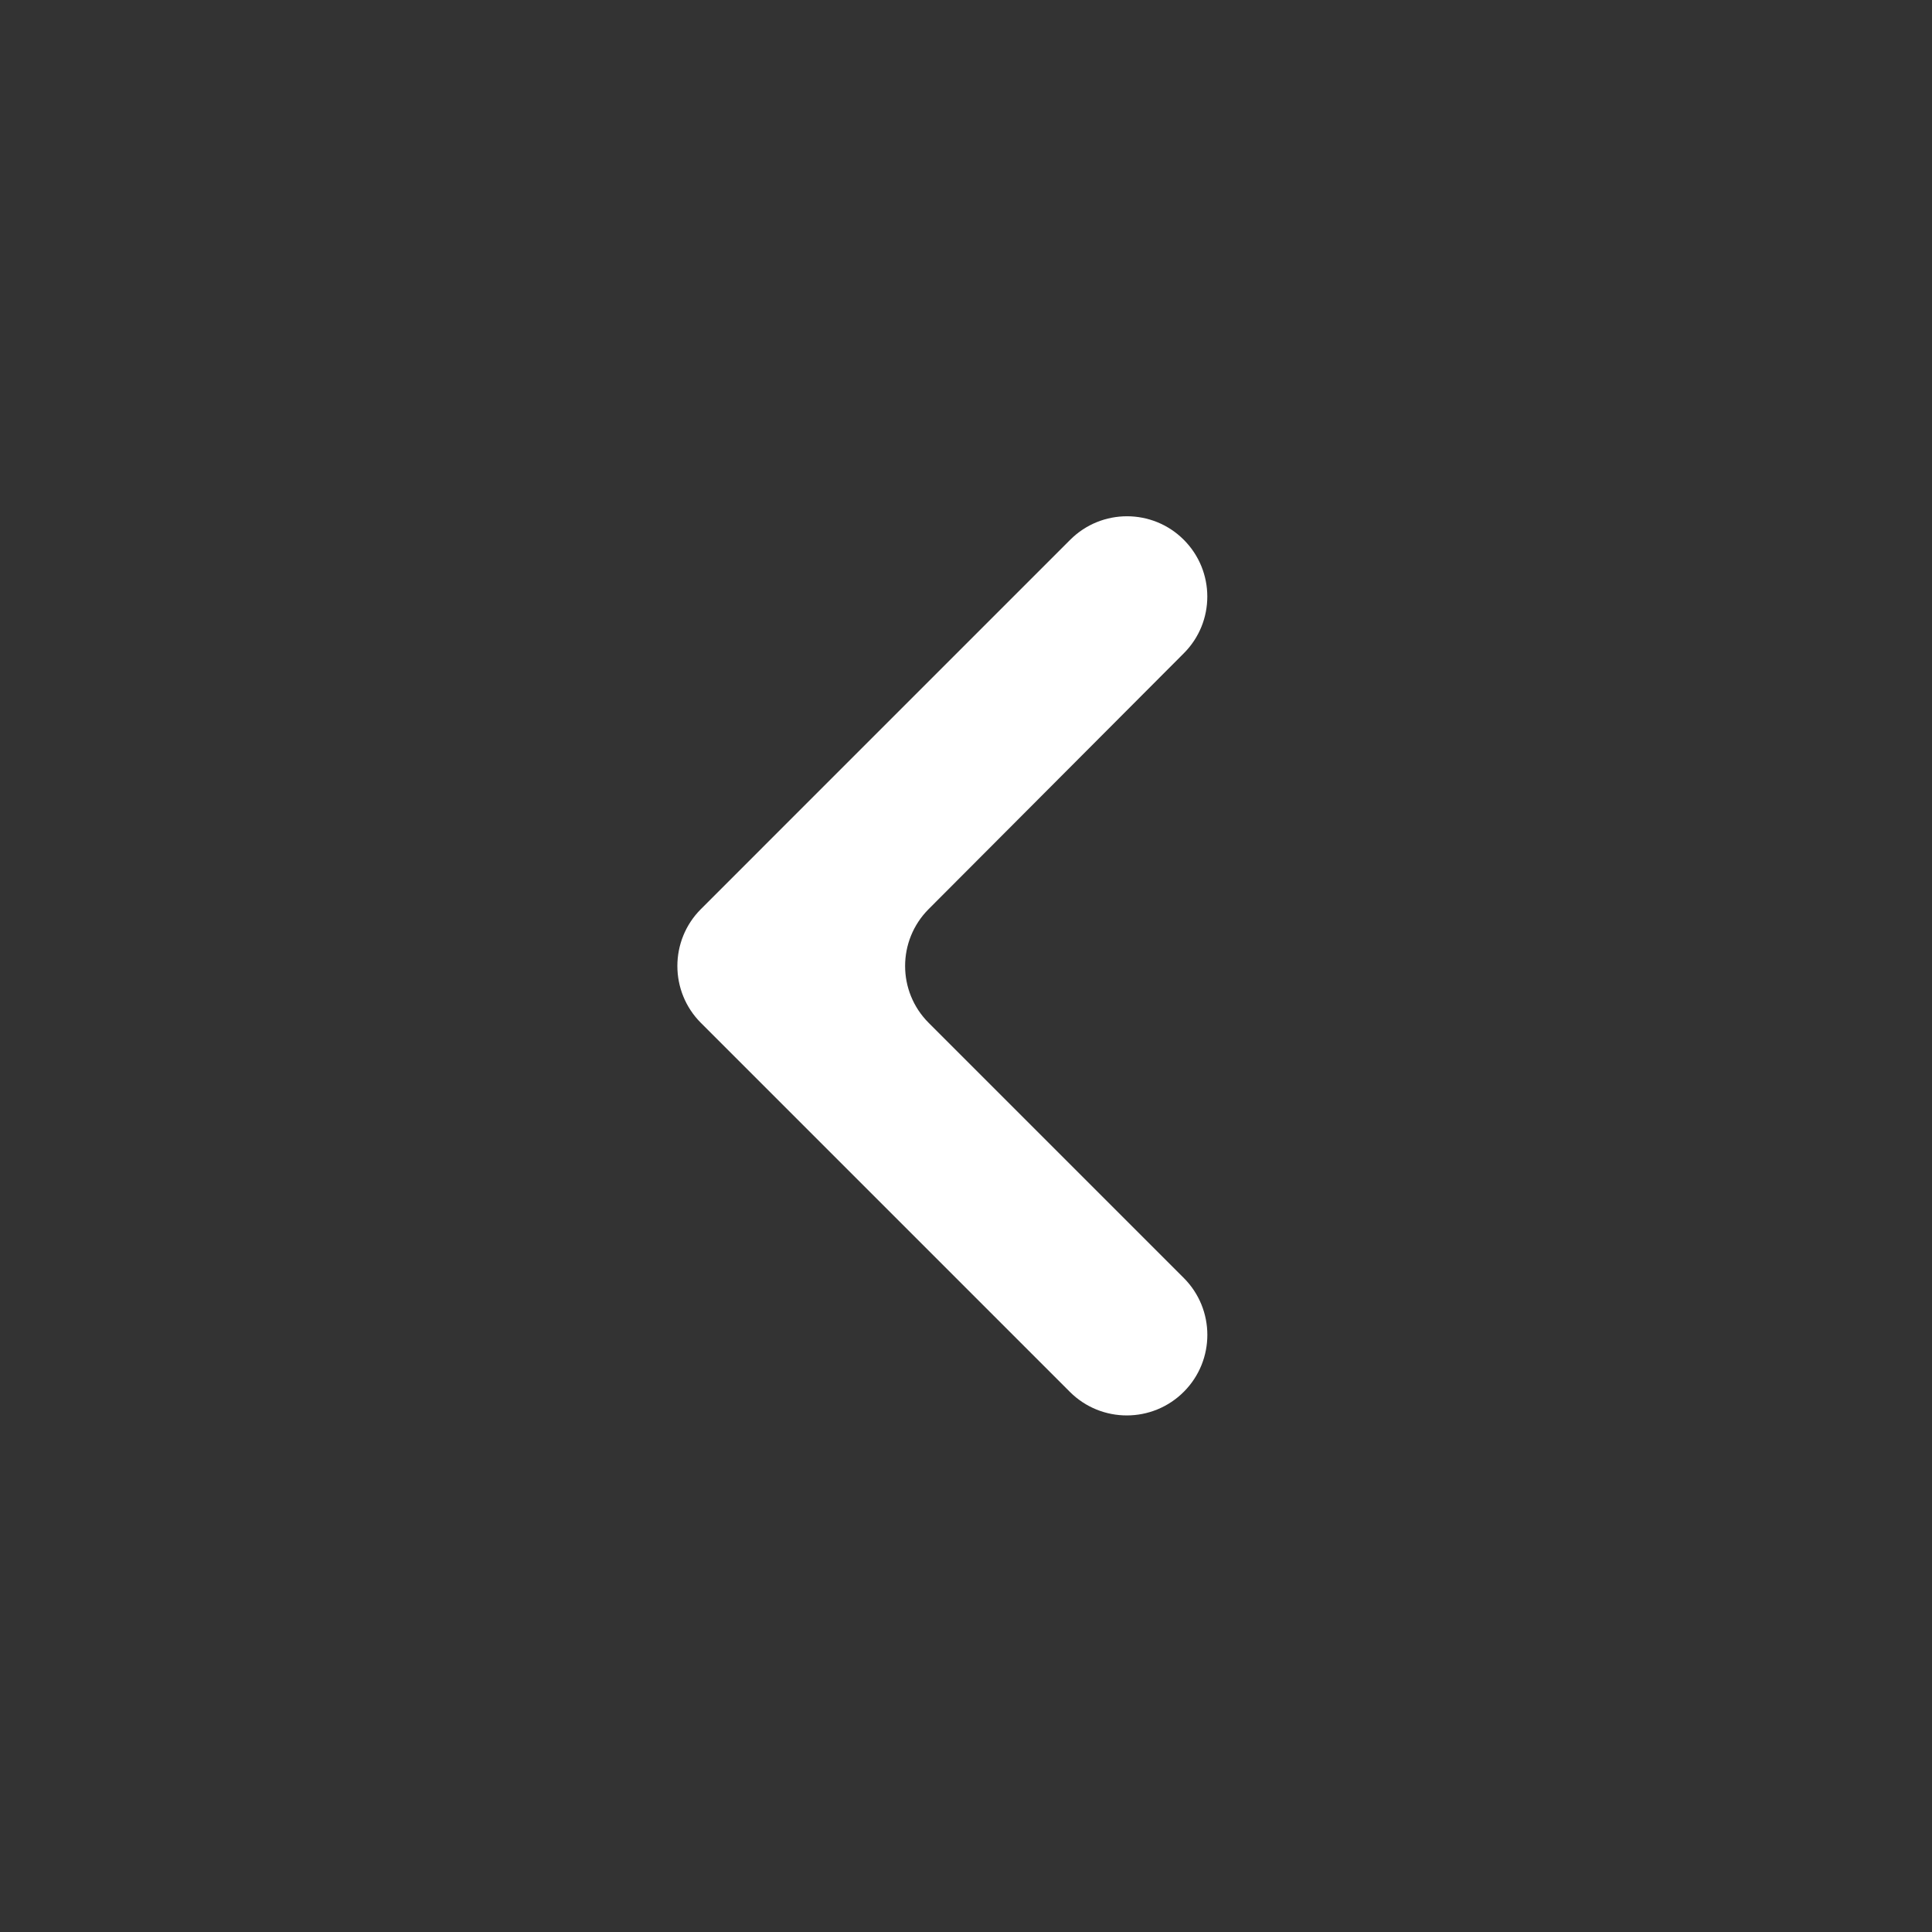 <svg width="24" height="24" viewBox="0 0 24 24" fill="none" xmlns="http://www.w3.org/2000/svg">
<rect x="0" y="0" width="24" height="24" fill="#333333" stroke="none"/>
<g id="chevron-left">
<path id="Vector" d="M14.707 17.288C15.096 16.897 15.095 16.265 14.705 15.875L11.536 12.706C11.146 12.316 11.146 11.684 11.536 11.293L14.706 8.115C15.095 7.726 15.095 7.095 14.705 6.705C14.316 6.316 13.684 6.316 13.295 6.705L8.707 11.293C8.317 11.683 8.317 12.317 8.707 12.707L13.29 17.29C13.682 17.682 14.317 17.68 14.707 17.288Z" fill="white"/>
</g>
</svg>
